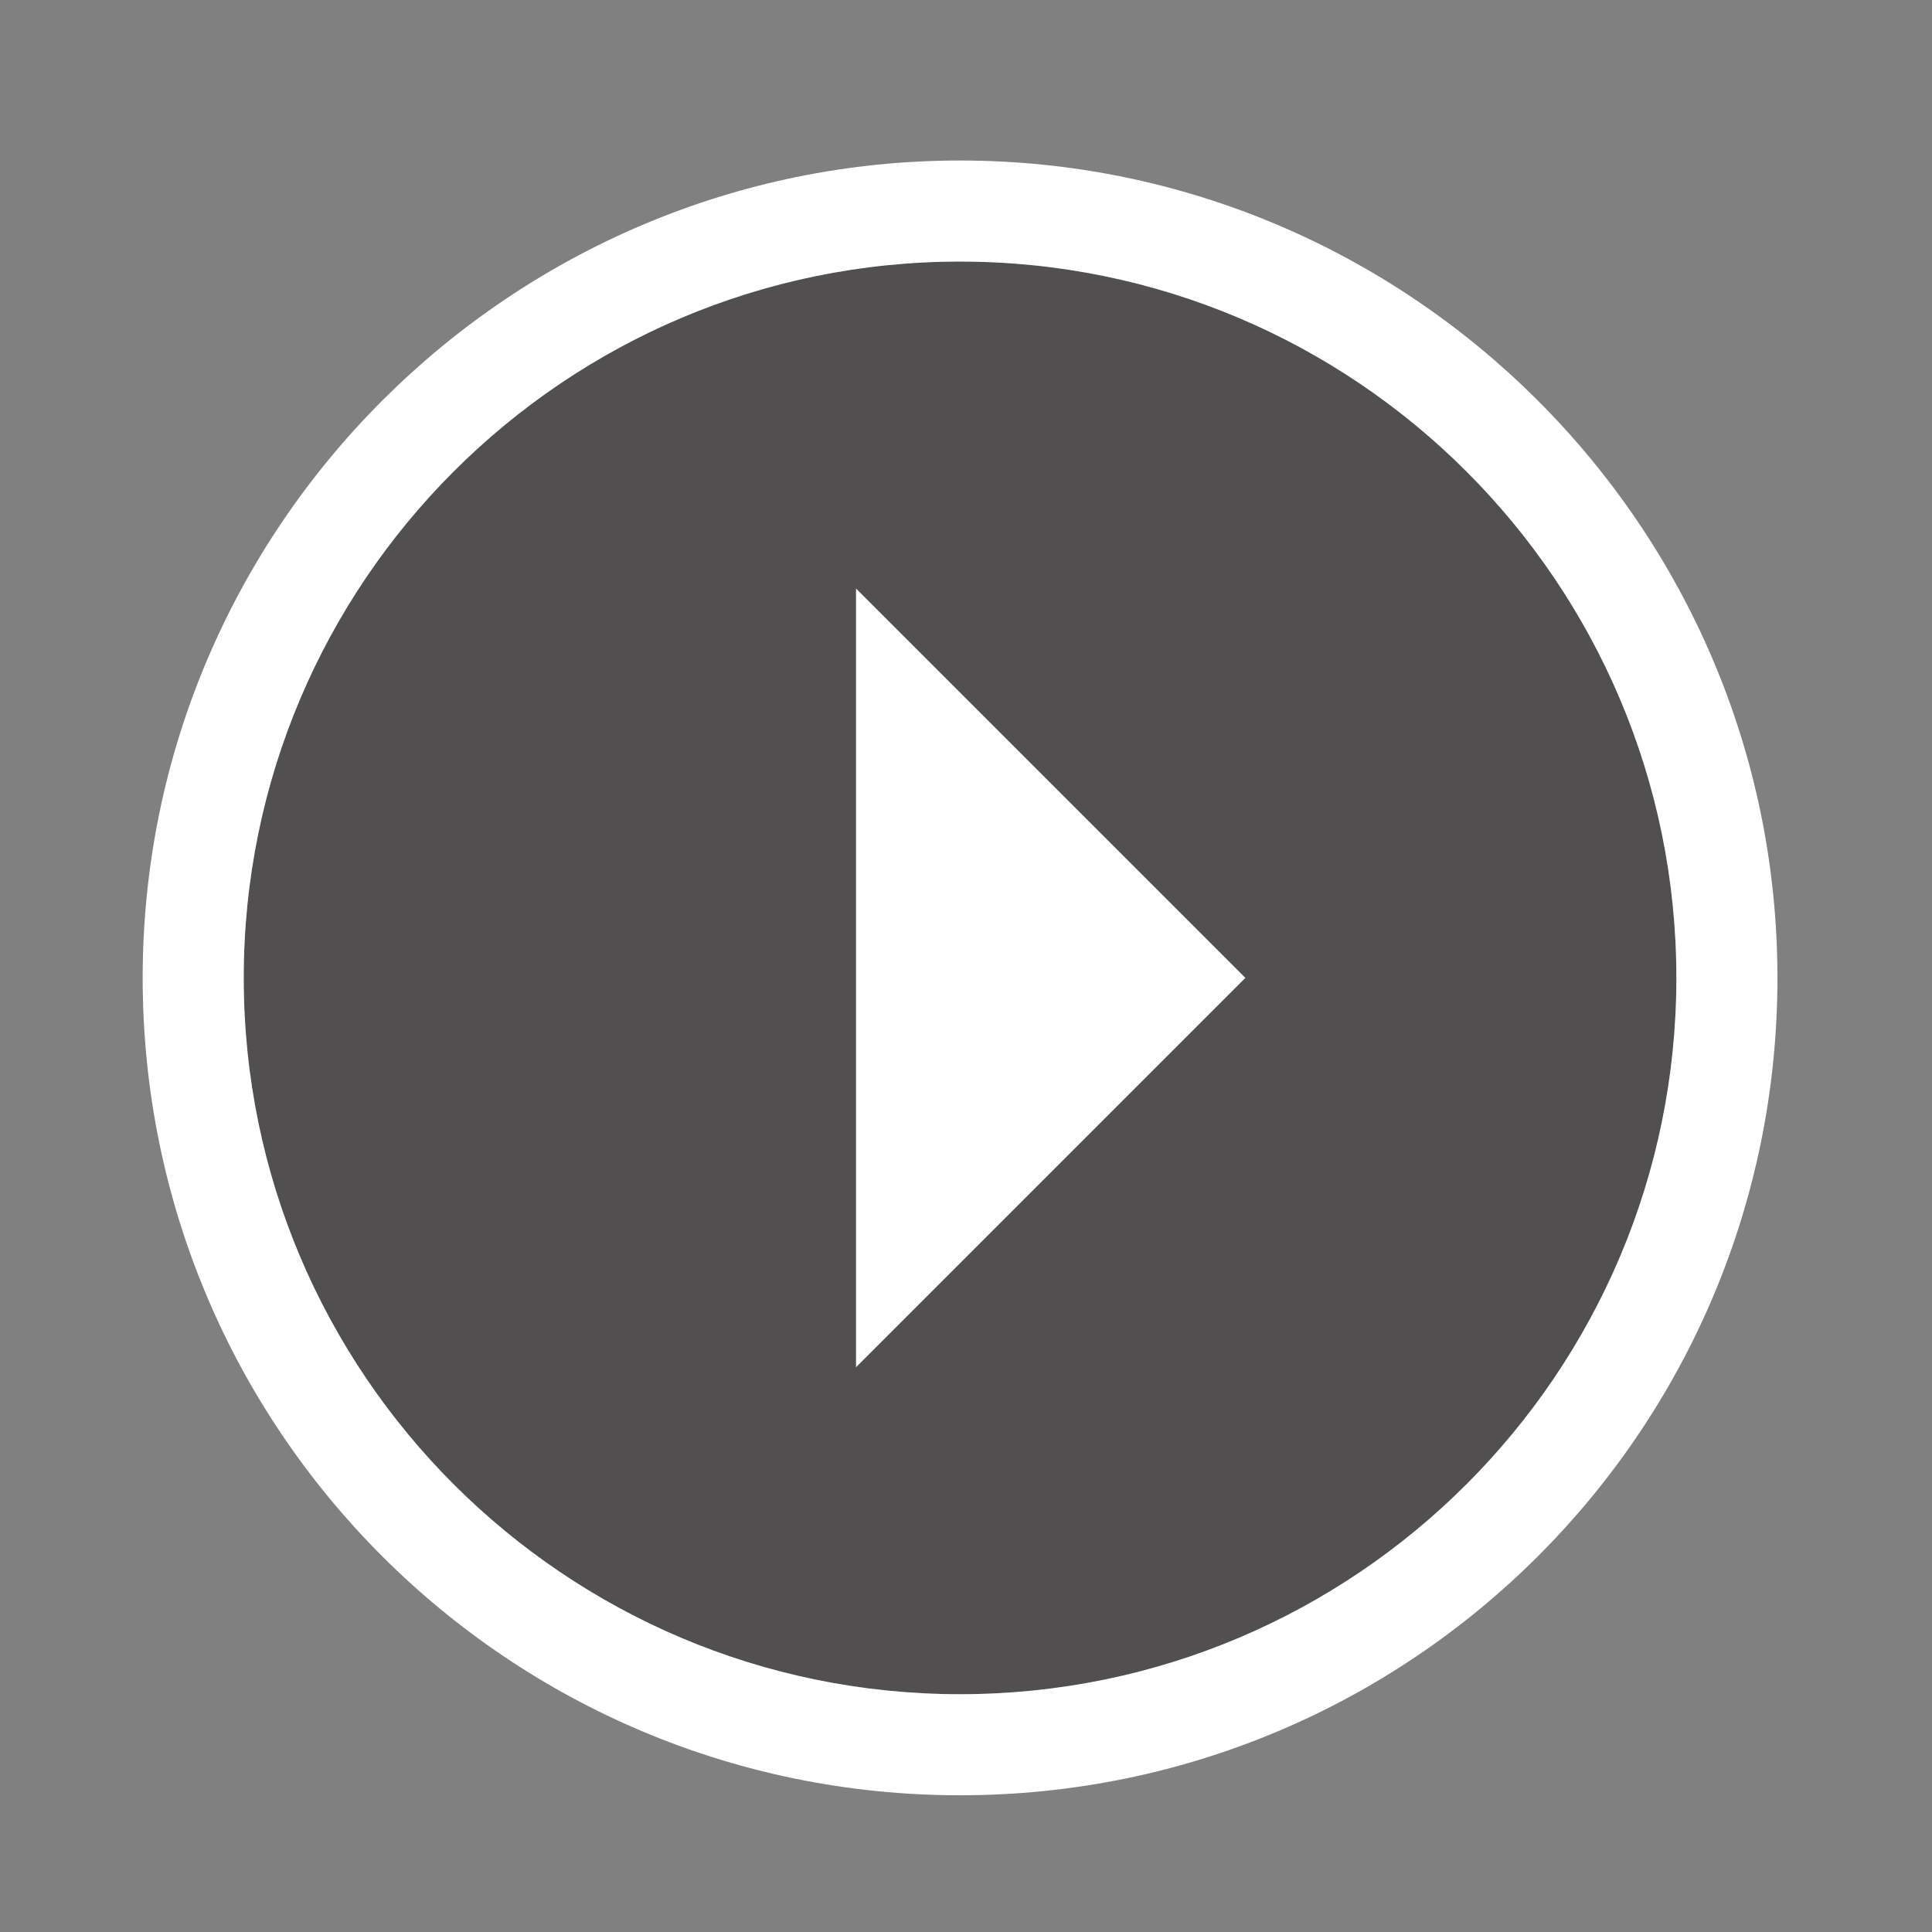 <?xml version="1.0" encoding="utf-8"?>
<!-- Generator: Adobe Illustrator 18.1.1, SVG Export Plug-In . SVG Version: 6.00 Build 0)  -->
<!DOCTYPE svg PUBLIC "-//W3C//DTD SVG 1.1//EN" "http://www.w3.org/Graphics/SVG/1.1/DTD/svg11.dtd">
<svg version="1.1" id="Layer_1" xmlns="http://www.w3.org/2000/svg" xmlns:xlink="http://www.w3.org/1999/xlink" x="0px" y="0px"
	 width="65px" height="65px" viewBox="0 0 65 65" enable-background="new 0 0 65 65" xml:space="preserve">
<rect x="0" y="0" width="65" height="65" fill="#808080" stroke="none"/>
<g>
	<path opacity="0.5" fill="#231F20" d="M32.3,8.8C19,8.8,8.2,19.6,8.2,32.9S19,57,32.3,57s24.1-10.8,24.1-24.1S45.6,8.8,32.3,8.8z"
		/>
	<g>
		<polygon fill="#FFFFFF" points="28.8,46 41.9,32.9 28.8,19.8 		"/>
		<path fill="#FFFFFF" d="M32.3,60.4c-15.2,0-27.5-12.3-27.5-27.5S17.2,5.4,32.3,5.4s27.5,12.3,27.5,27.5S47.5,60.4,32.3,60.4z
			 M32.3,8.8C19,8.8,8.2,19.6,8.2,32.9S19,57,32.3,57s24.1-10.8,24.1-24.1S45.6,8.8,32.3,8.8z"/>
	</g>
</g>
</svg>
